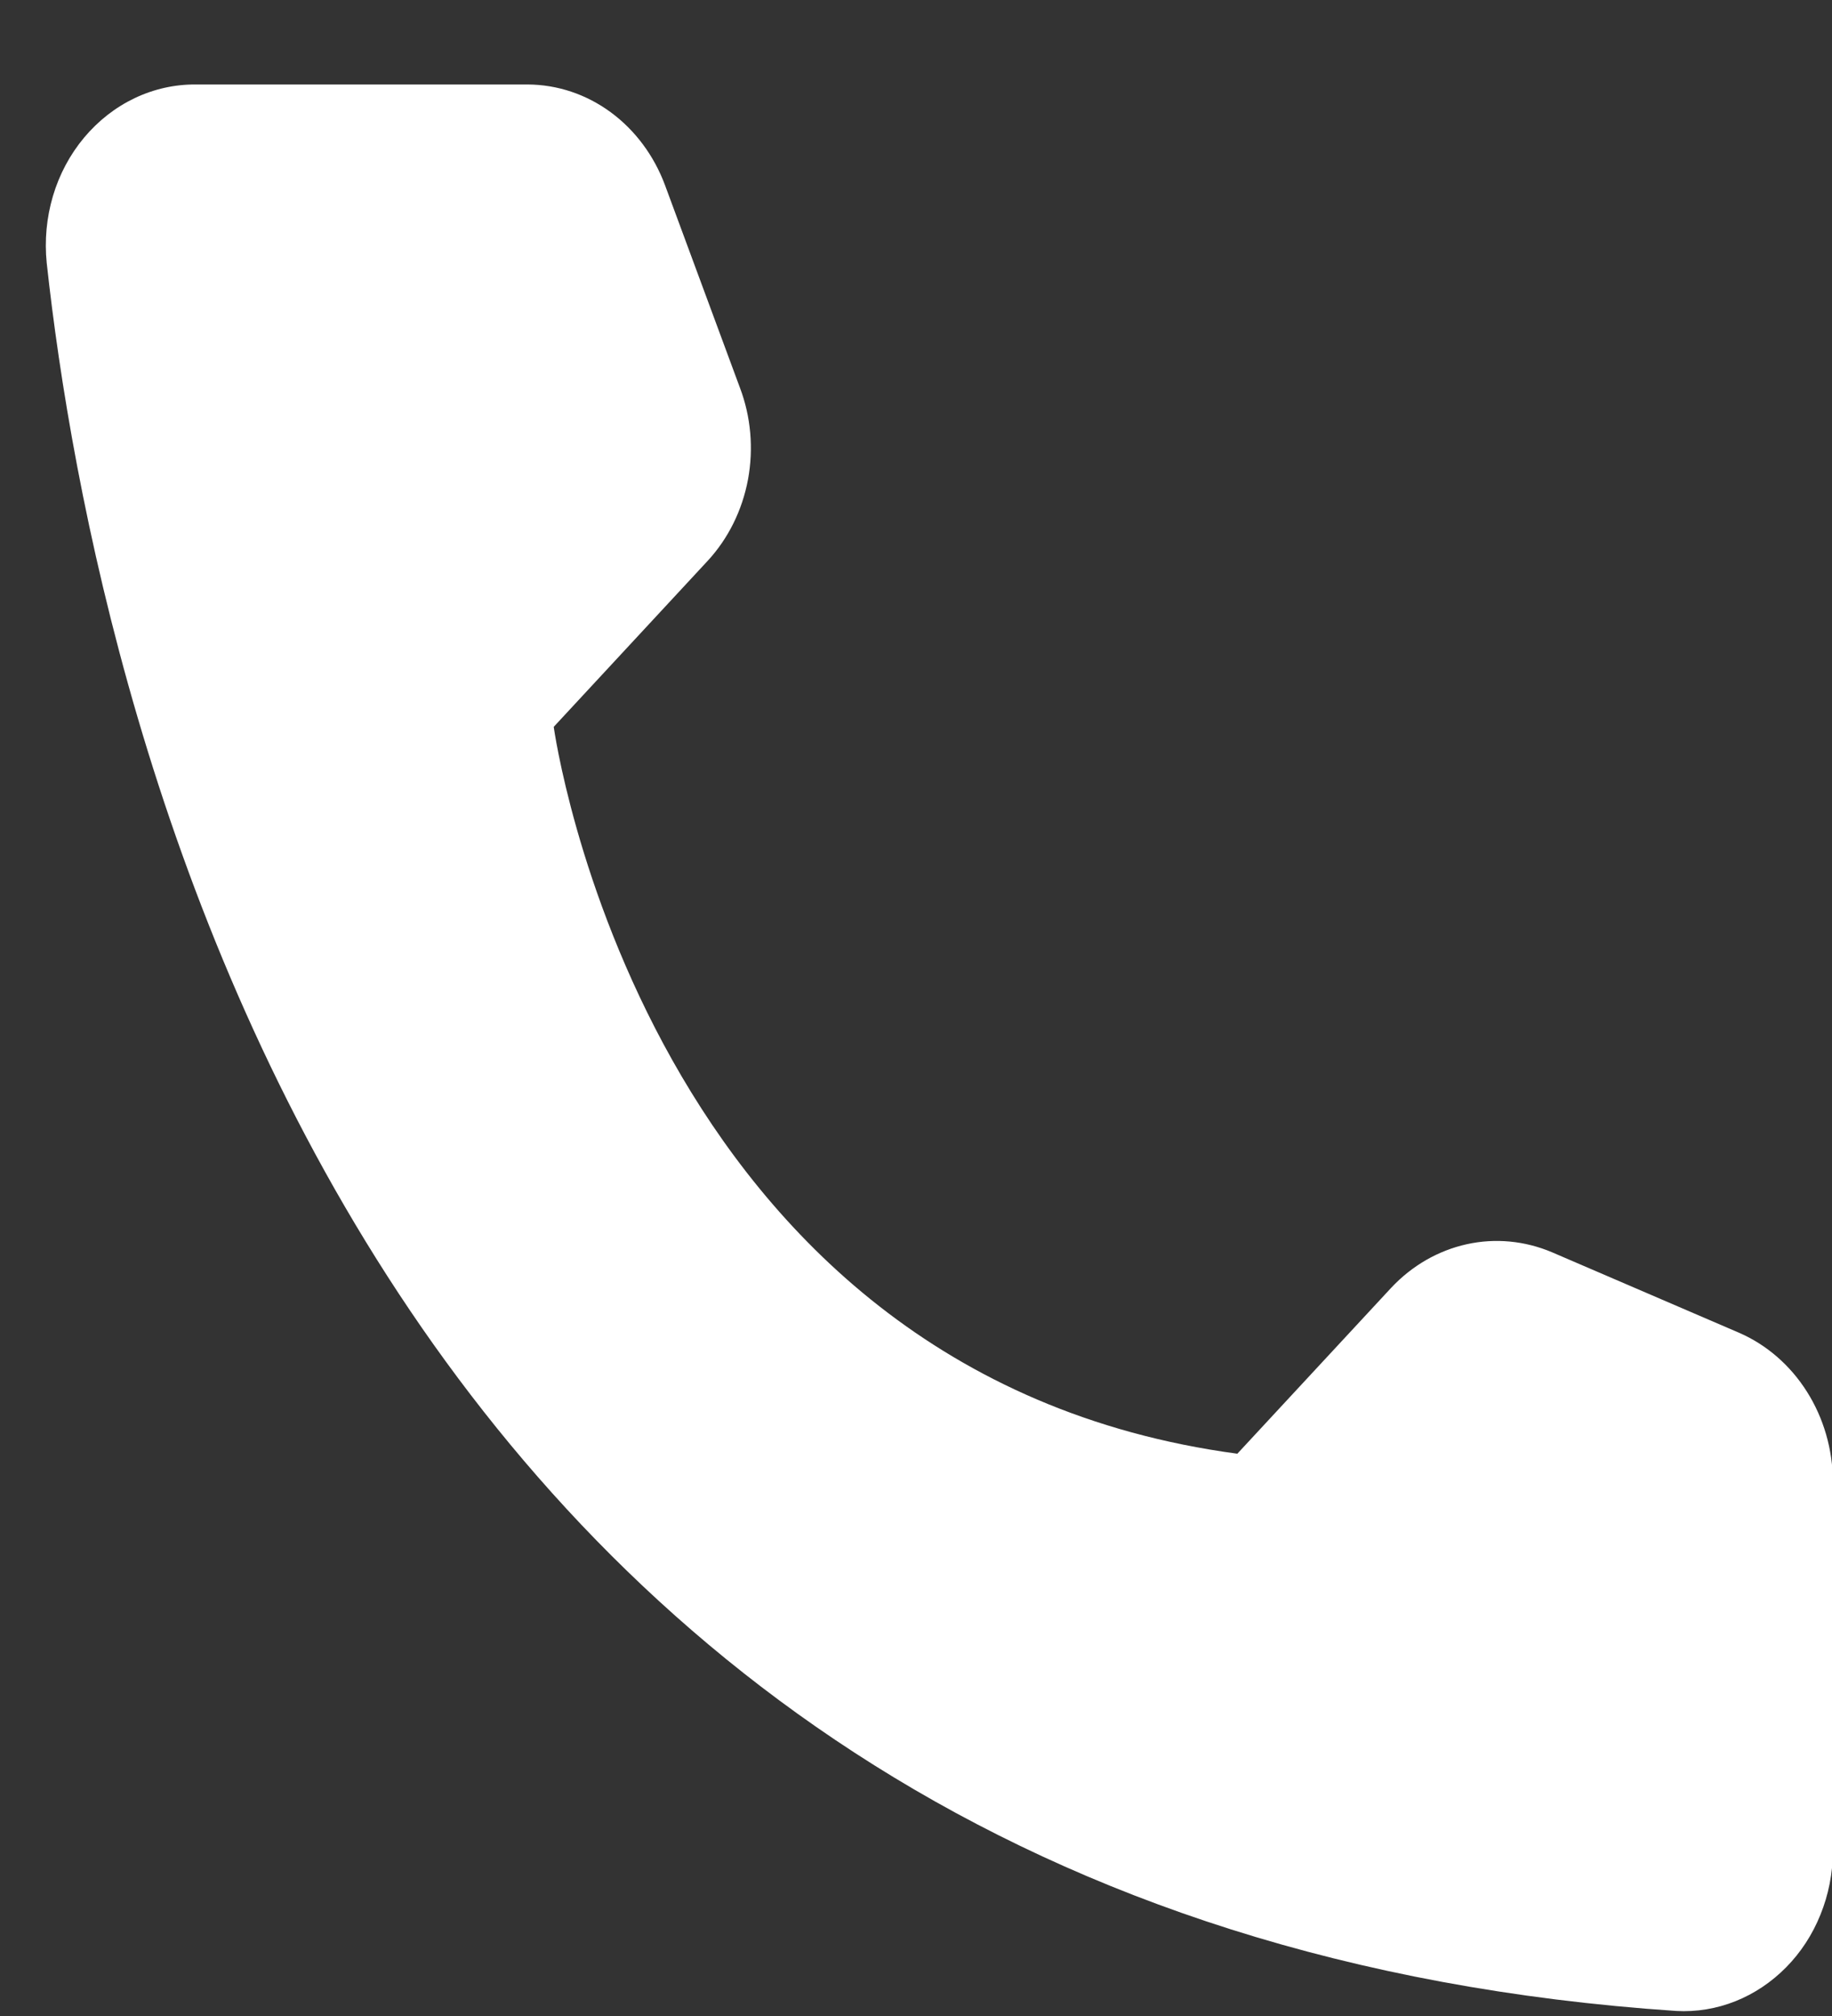 <?xml version="1.0" encoding="UTF-8"?> <svg xmlns="http://www.w3.org/2000/svg" width="20" height="22" viewBox="0 0 20 22" fill="none"><rect x="0" y="0" width="20" height="22" fill="#333333" stroke="none"/><path d="M13.508 15.864L15.188 14.053C15.414 13.812 15.7 13.647 16.012 13.578C16.323 13.509 16.646 13.54 16.942 13.665L18.99 14.546C19.289 14.677 19.546 14.901 19.727 15.188C19.909 15.476 20.007 15.816 20.01 16.163V20.206C20.008 20.443 19.962 20.677 19.874 20.894C19.787 21.111 19.659 21.307 19.499 21.469C19.339 21.631 19.151 21.757 18.945 21.839C18.739 21.921 18.519 21.957 18.3 21.945C3.952 20.983 1.057 7.884 0.51 2.87C0.485 2.624 0.508 2.375 0.578 2.139C0.648 1.903 0.764 1.686 0.918 1.502C1.072 1.318 1.26 1.171 1.47 1.071C1.68 0.971 1.908 0.92 2.137 0.922H5.76C6.083 0.923 6.399 1.028 6.666 1.224C6.933 1.42 7.14 1.698 7.26 2.021L8.077 4.229C8.198 4.547 8.228 4.896 8.166 5.232C8.103 5.569 7.95 5.878 7.725 6.121L6.045 7.932C6.045 7.932 7.012 14.991 13.508 15.864Z" fill="white"></path></svg> 